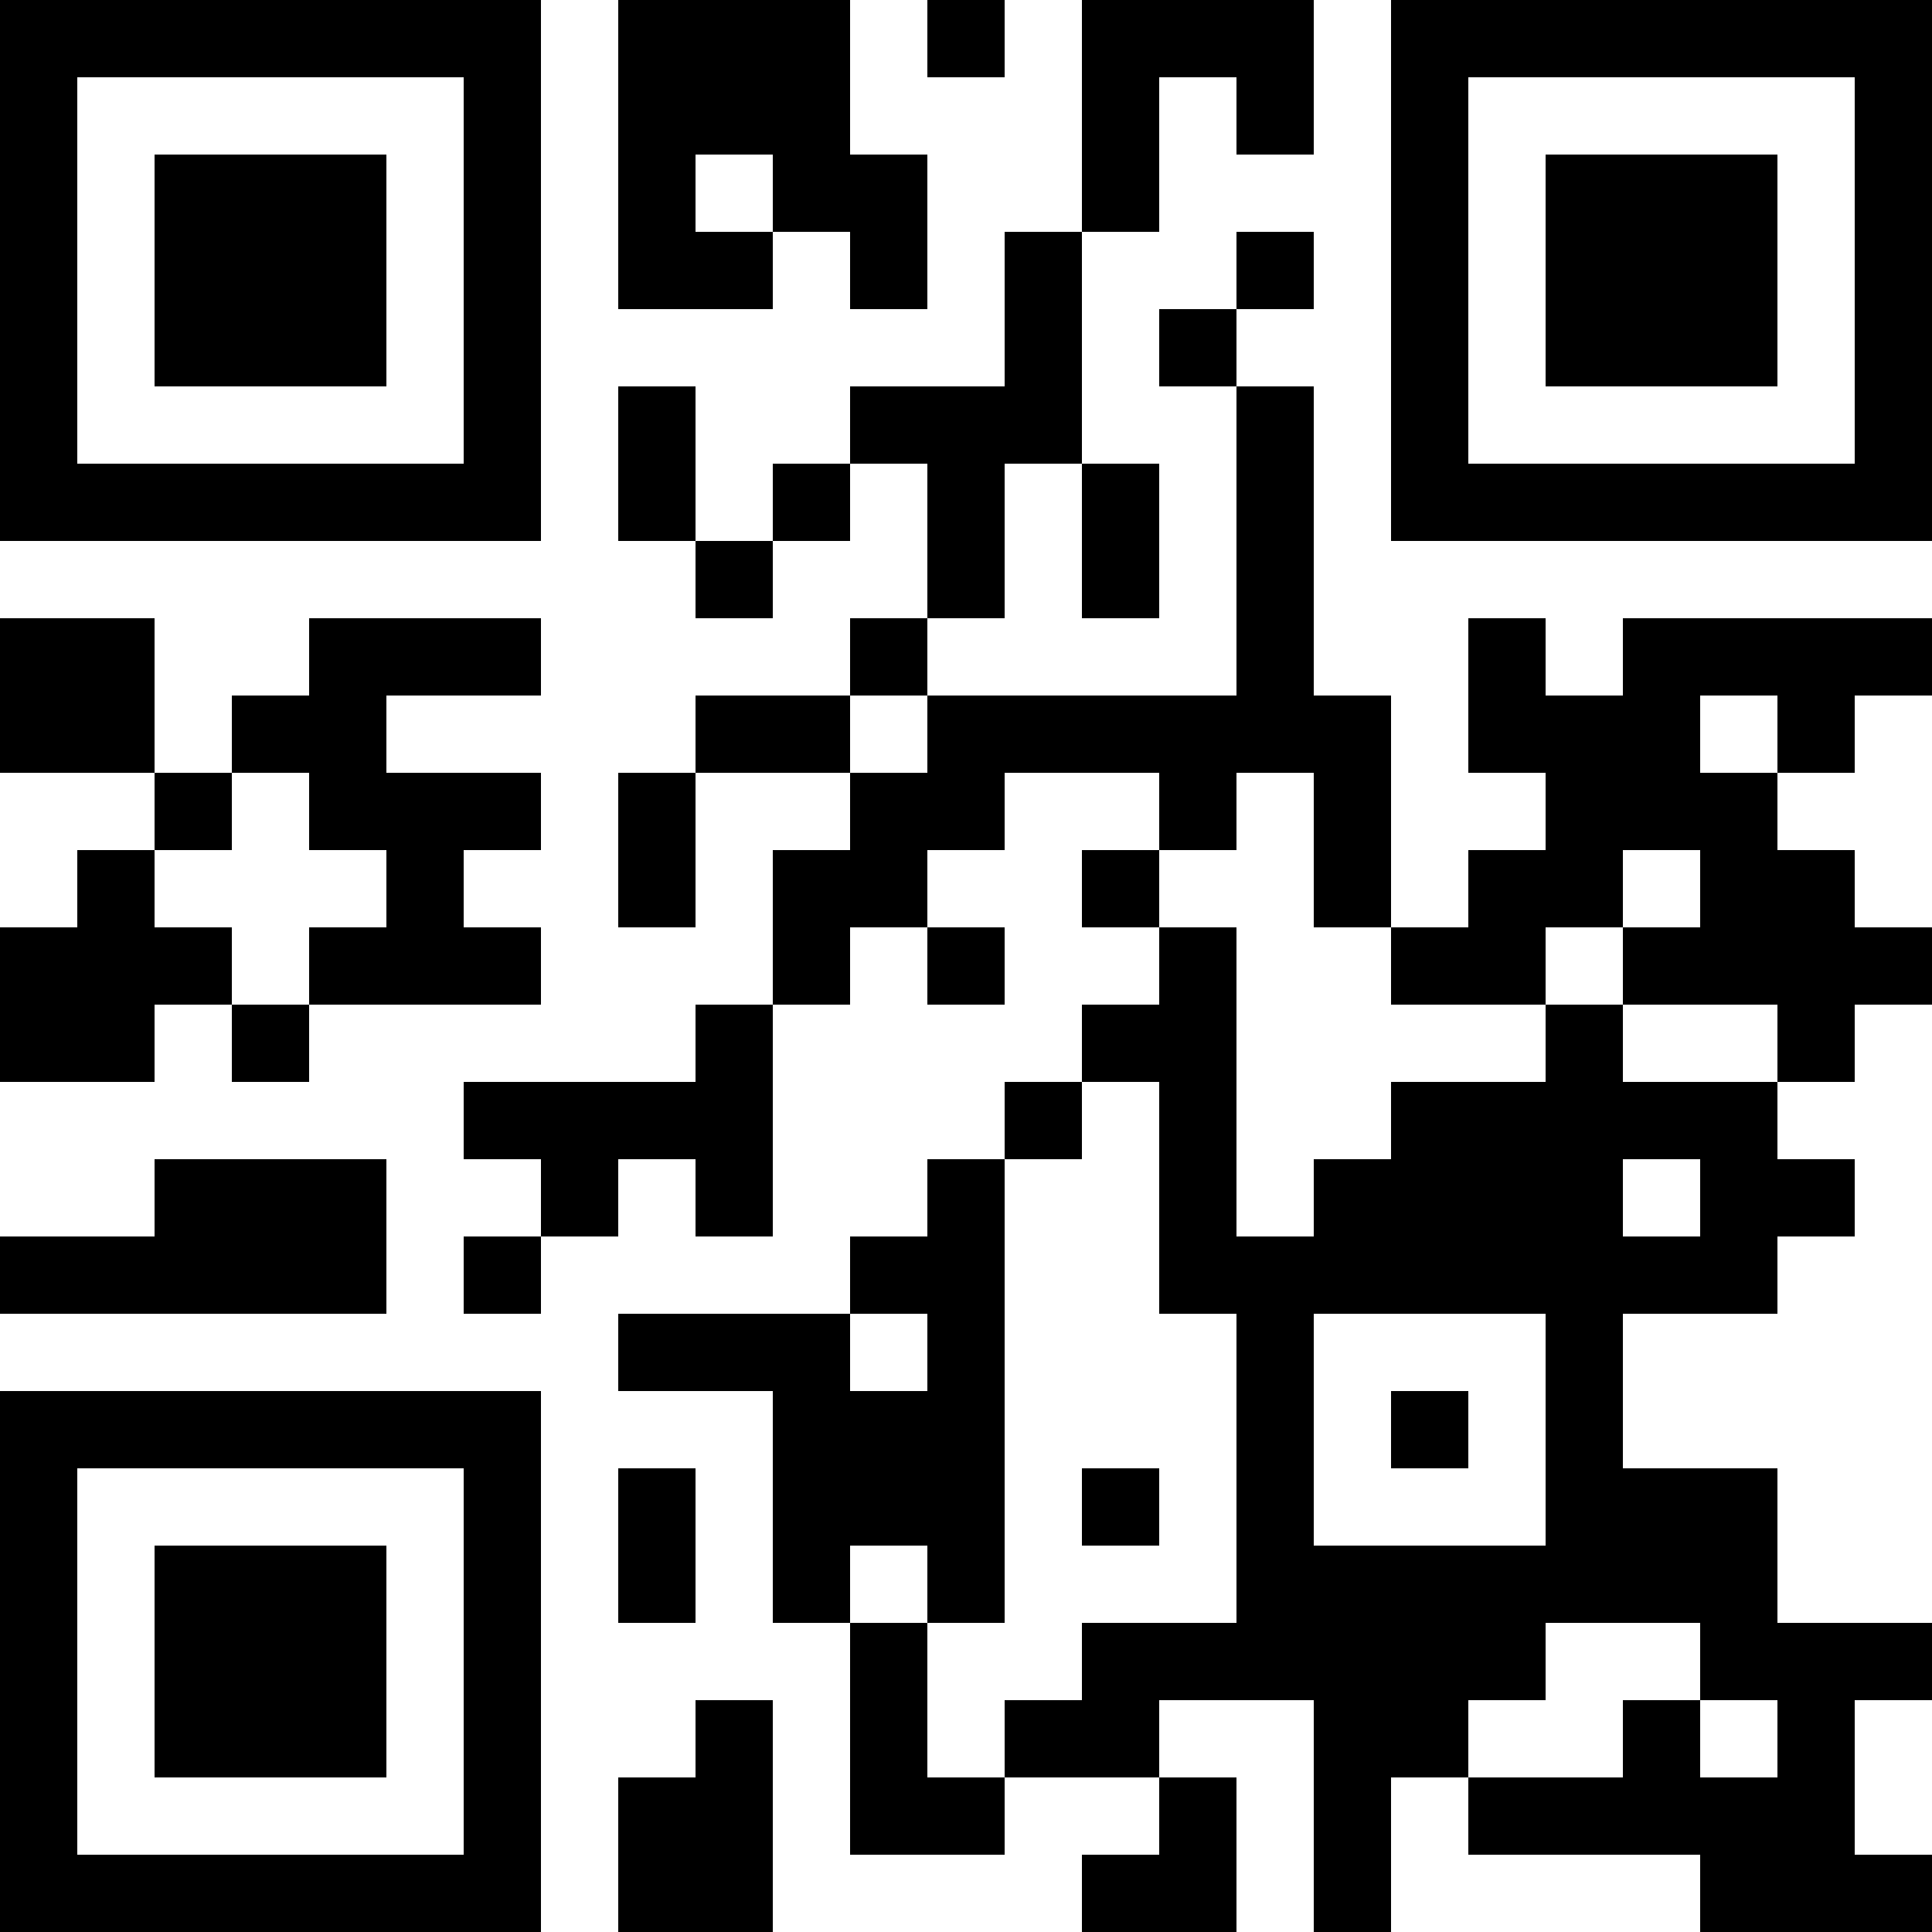<?xml version="1.0" encoding="UTF-8"?>
<svg xmlns="http://www.w3.org/2000/svg" version="1.1" width="1000" height="1000" viewBox="0 0 1000 1000"><rect x="0" y="0" width="1000" height="1000" fill="#ffffff"/><g transform="scale(40)"><g transform="translate(0,0)"><path fill-rule="evenodd" d="M8 0L8 4L10 4L10 3L11 3L11 4L12 4L12 2L11 2L11 0ZM12 0L12 1L13 1L13 0ZM14 0L14 3L13 3L13 5L11 5L11 6L10 6L10 7L9 7L9 5L8 5L8 7L9 7L9 8L10 8L10 7L11 7L11 6L12 6L12 8L11 8L11 9L9 9L9 10L8 10L8 12L9 12L9 10L11 10L11 11L10 11L10 13L9 13L9 14L6 14L6 15L7 15L7 16L6 16L6 17L7 17L7 16L8 16L8 15L9 15L9 16L10 16L10 13L11 13L11 12L12 12L12 13L13 13L13 12L12 12L12 11L13 11L13 10L15 10L15 11L14 11L14 12L15 12L15 13L14 13L14 14L13 14L13 15L12 15L12 16L11 16L11 17L8 17L8 18L10 18L10 21L11 21L11 24L13 24L13 23L15 23L15 24L14 24L14 25L16 25L16 23L15 23L15 22L17 22L17 25L18 25L18 23L19 23L19 24L22 24L22 25L25 25L25 24L24 24L24 22L25 22L25 21L23 21L23 19L21 19L21 17L23 17L23 16L24 16L24 15L23 15L23 14L24 14L24 13L25 13L25 12L24 12L24 11L23 11L23 10L24 10L24 9L25 9L25 8L21 8L21 9L20 9L20 8L19 8L19 10L20 10L20 11L19 11L19 12L18 12L18 9L17 9L17 5L16 5L16 4L17 4L17 3L16 3L16 4L15 4L15 5L16 5L16 9L12 9L12 8L13 8L13 6L14 6L14 8L15 8L15 6L14 6L14 3L15 3L15 1L16 1L16 2L17 2L17 0ZM9 2L9 3L10 3L10 2ZM0 8L0 10L2 10L2 11L1 11L1 12L0 12L0 14L2 14L2 13L3 13L3 14L4 14L4 13L7 13L7 12L6 12L6 11L7 11L7 10L5 10L5 9L7 9L7 8L4 8L4 9L3 9L3 10L2 10L2 8ZM11 9L11 10L12 10L12 9ZM22 9L22 10L23 10L23 9ZM3 10L3 11L2 11L2 12L3 12L3 13L4 13L4 12L5 12L5 11L4 11L4 10ZM16 10L16 11L15 11L15 12L16 12L16 16L17 16L17 15L18 15L18 14L20 14L20 13L21 13L21 14L23 14L23 13L21 13L21 12L22 12L22 11L21 11L21 12L20 12L20 13L18 13L18 12L17 12L17 10ZM14 14L14 15L13 15L13 21L12 21L12 20L11 20L11 21L12 21L12 23L13 23L13 22L14 22L14 21L16 21L16 17L15 17L15 14ZM2 15L2 16L0 16L0 17L5 17L5 15ZM21 15L21 16L22 16L22 15ZM11 17L11 18L12 18L12 17ZM17 17L17 20L20 20L20 17ZM18 18L18 19L19 19L19 18ZM8 19L8 21L9 21L9 19ZM14 19L14 20L15 20L15 19ZM20 21L20 22L19 22L19 23L21 23L21 22L22 22L22 23L23 23L23 22L22 22L22 21ZM9 22L9 23L8 23L8 25L10 25L10 22ZM0 0L0 7L7 7L7 0ZM1 1L1 6L6 6L6 1ZM2 2L2 5L5 5L5 2ZM18 0L18 7L25 7L25 0ZM19 1L19 6L24 6L24 1ZM20 2L20 5L23 5L23 2ZM0 18L0 25L7 25L7 18ZM1 19L1 24L6 24L6 19ZM2 20L2 23L5 23L5 20Z" fill="#000000"/></g></g></svg>
